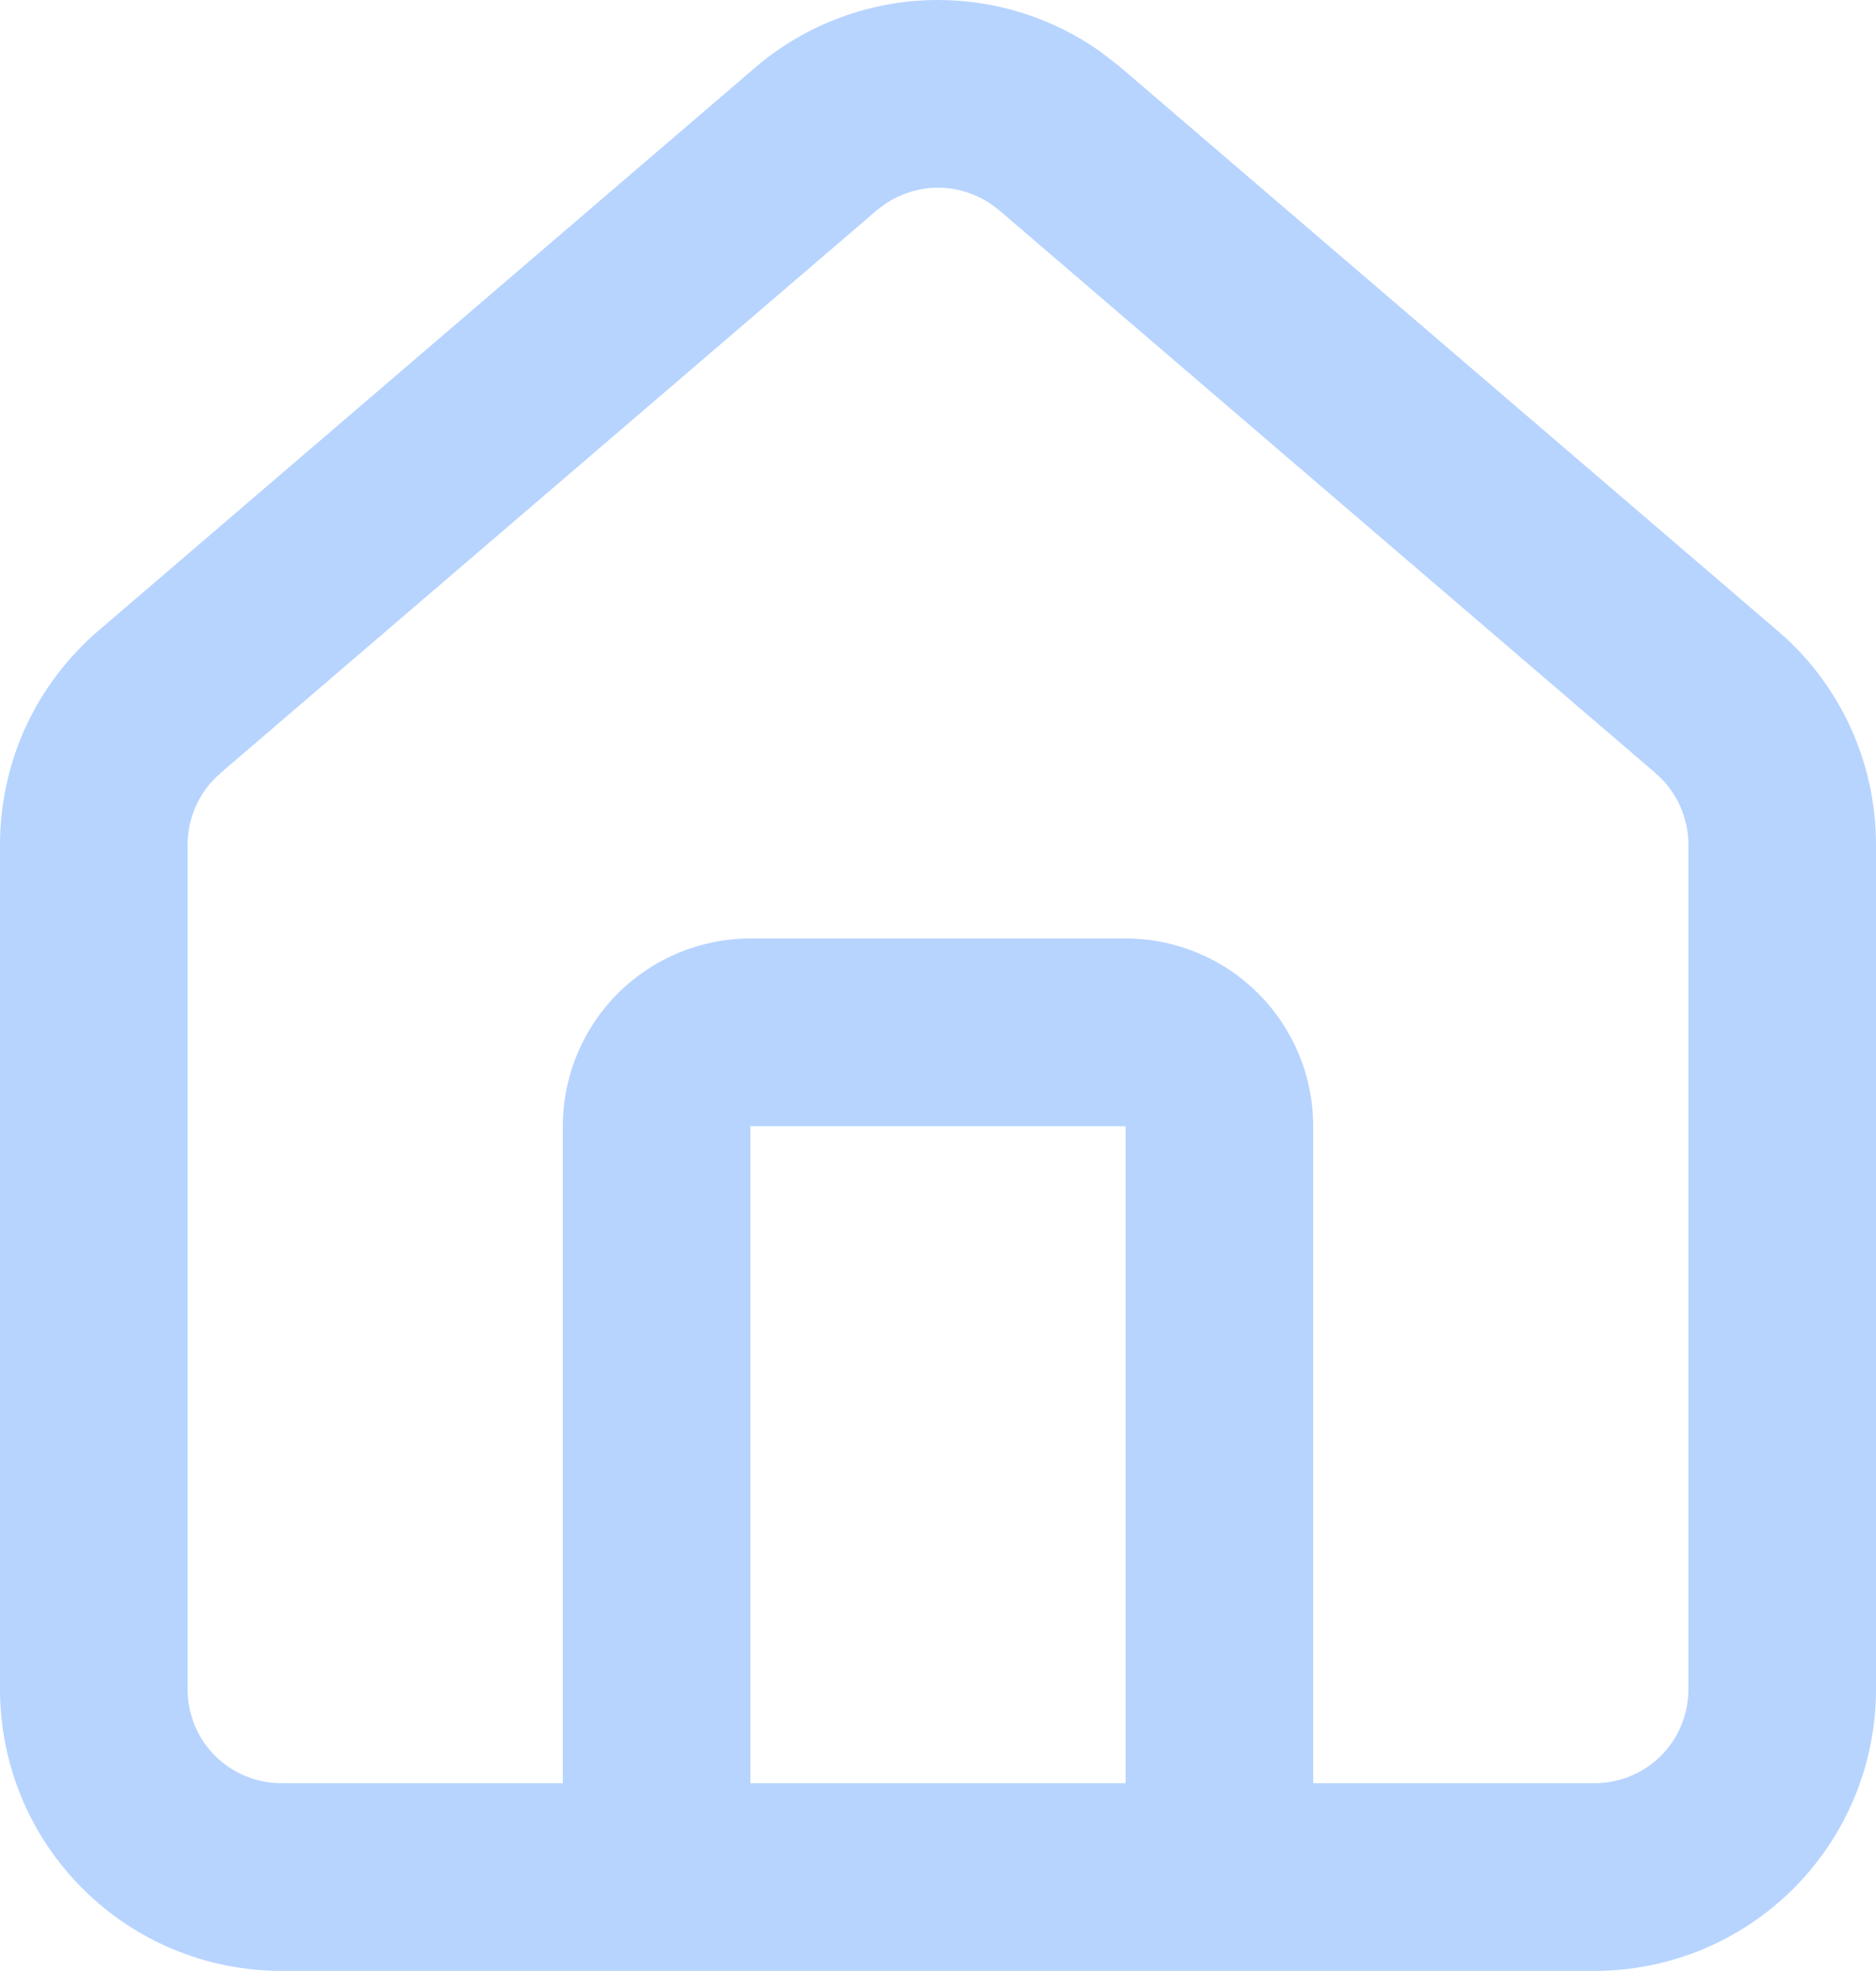 <svg width="20" height="21" viewBox="0 0 20 21" fill="none" xmlns="http://www.w3.org/2000/svg">
<path d="M8 11.999V18.999H12V11.999H8ZM20 17.999C20 18.795 19.684 19.558 19.121 20.121C18.558 20.683 17.796 20.999 17 20.999H3C2.204 20.999 1.441 20.683 0.879 20.121C0.316 19.558 0 18.795 0 17.999V8.999C-3.41613e-06 8.563 0.095 8.132 0.278 7.736C0.462 7.341 0.73 6.99 1.063 6.708L8.059 0.713L8.063 0.709C8.605 0.251 9.291 0 10 0C10.62 0 11.223 0.192 11.727 0.547L11.937 0.709L11.941 0.713L18.936 6.708L19.059 6.816C19.336 7.078 19.561 7.39 19.722 7.736C19.905 8.132 20 8.563 20 8.999V17.999ZM14 18.999H17C17.265 18.999 17.52 18.894 17.707 18.707C17.895 18.52 18 18.264 18 17.999V8.999C18 8.854 17.968 8.71 17.907 8.578C17.846 8.446 17.757 8.329 17.645 8.235L17.641 8.23L10.646 2.235V2.236C10.465 2.084 10.236 2 10 2C9.764 2 9.535 2.084 9.354 2.236L9.354 2.235L2.359 8.23L2.354 8.235C2.243 8.329 2.154 8.446 2.093 8.578C2.032 8.71 2 8.854 2 8.999V17.999C2 18.264 2.105 18.52 2.293 18.707C2.48 18.894 2.735 18.999 3 18.999H6V11.999C6 11.469 6.211 10.96 6.586 10.585C6.961 10.21 7.47 9.999 8 9.999H12C12.53 9.999 13.039 10.21 13.414 10.585C13.789 10.96 14 11.469 14 11.999V18.999Z" fill="#B7D4FF"/>
</svg>
